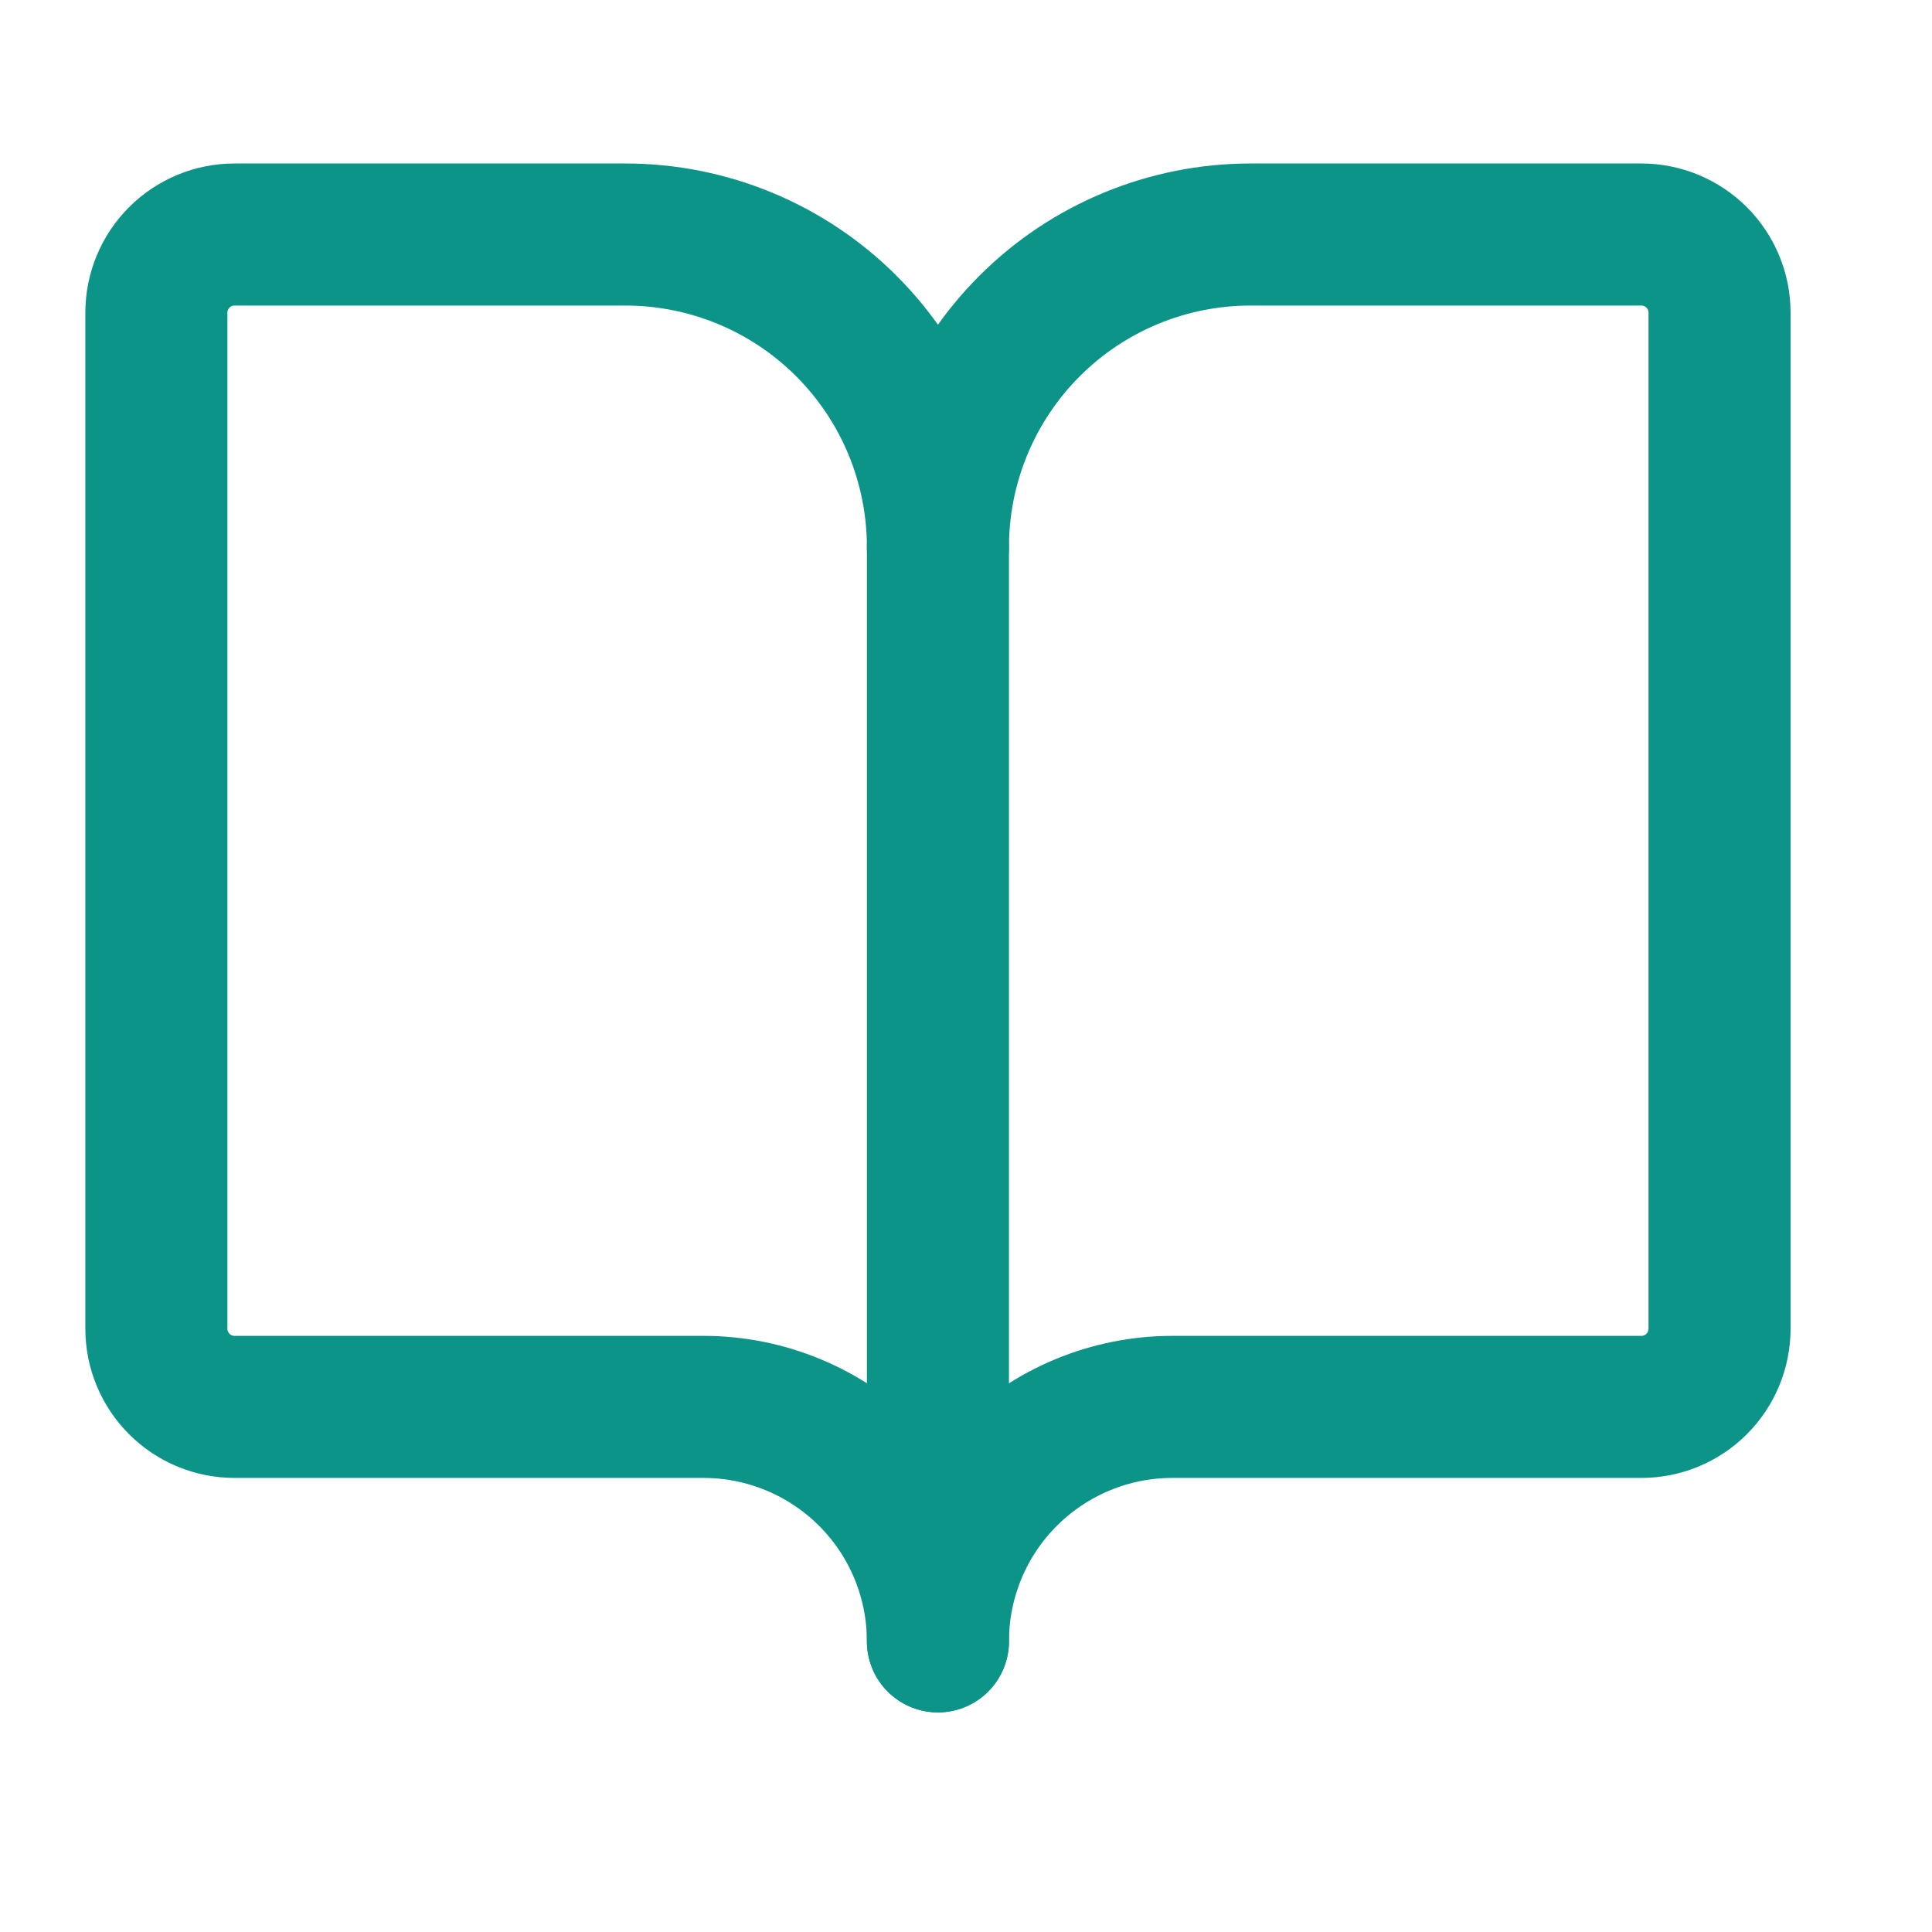 <svg width="34" height="34" viewBox="0 0 34 34" fill="none" xmlns="http://www.w3.org/2000/svg">
<path d="M16.506 9.629V28.886" stroke="#0D9488" stroke-width="2.5" stroke-linecap="round" stroke-linejoin="round"/>
<path d="M4.127 24.759C3.762 24.759 3.413 24.614 3.155 24.356C2.897 24.098 2.752 23.748 2.752 23.383V5.502C2.752 5.138 2.897 4.788 3.155 4.53C3.413 4.272 3.762 4.127 4.127 4.127H11.005C12.464 4.127 13.863 4.706 14.895 5.738C15.927 6.77 16.506 8.17 16.506 9.629C16.506 8.17 17.086 6.77 18.118 5.738C19.15 4.706 20.549 4.127 22.008 4.127H28.886C29.25 4.127 29.6 4.272 29.858 4.53C30.116 4.788 30.261 5.138 30.261 5.502V23.383C30.261 23.748 30.116 24.098 29.858 24.356C29.6 24.614 29.25 24.759 28.886 24.759H20.633C19.538 24.759 18.489 25.194 17.715 25.968C16.941 26.741 16.506 27.791 16.506 28.885C16.506 27.791 16.072 26.741 15.298 25.968C14.524 25.194 13.474 24.759 12.38 24.759H4.127Z" stroke="#0D9488" stroke-width="2.5" stroke-linecap="round" stroke-linejoin="round"/>
</svg>
